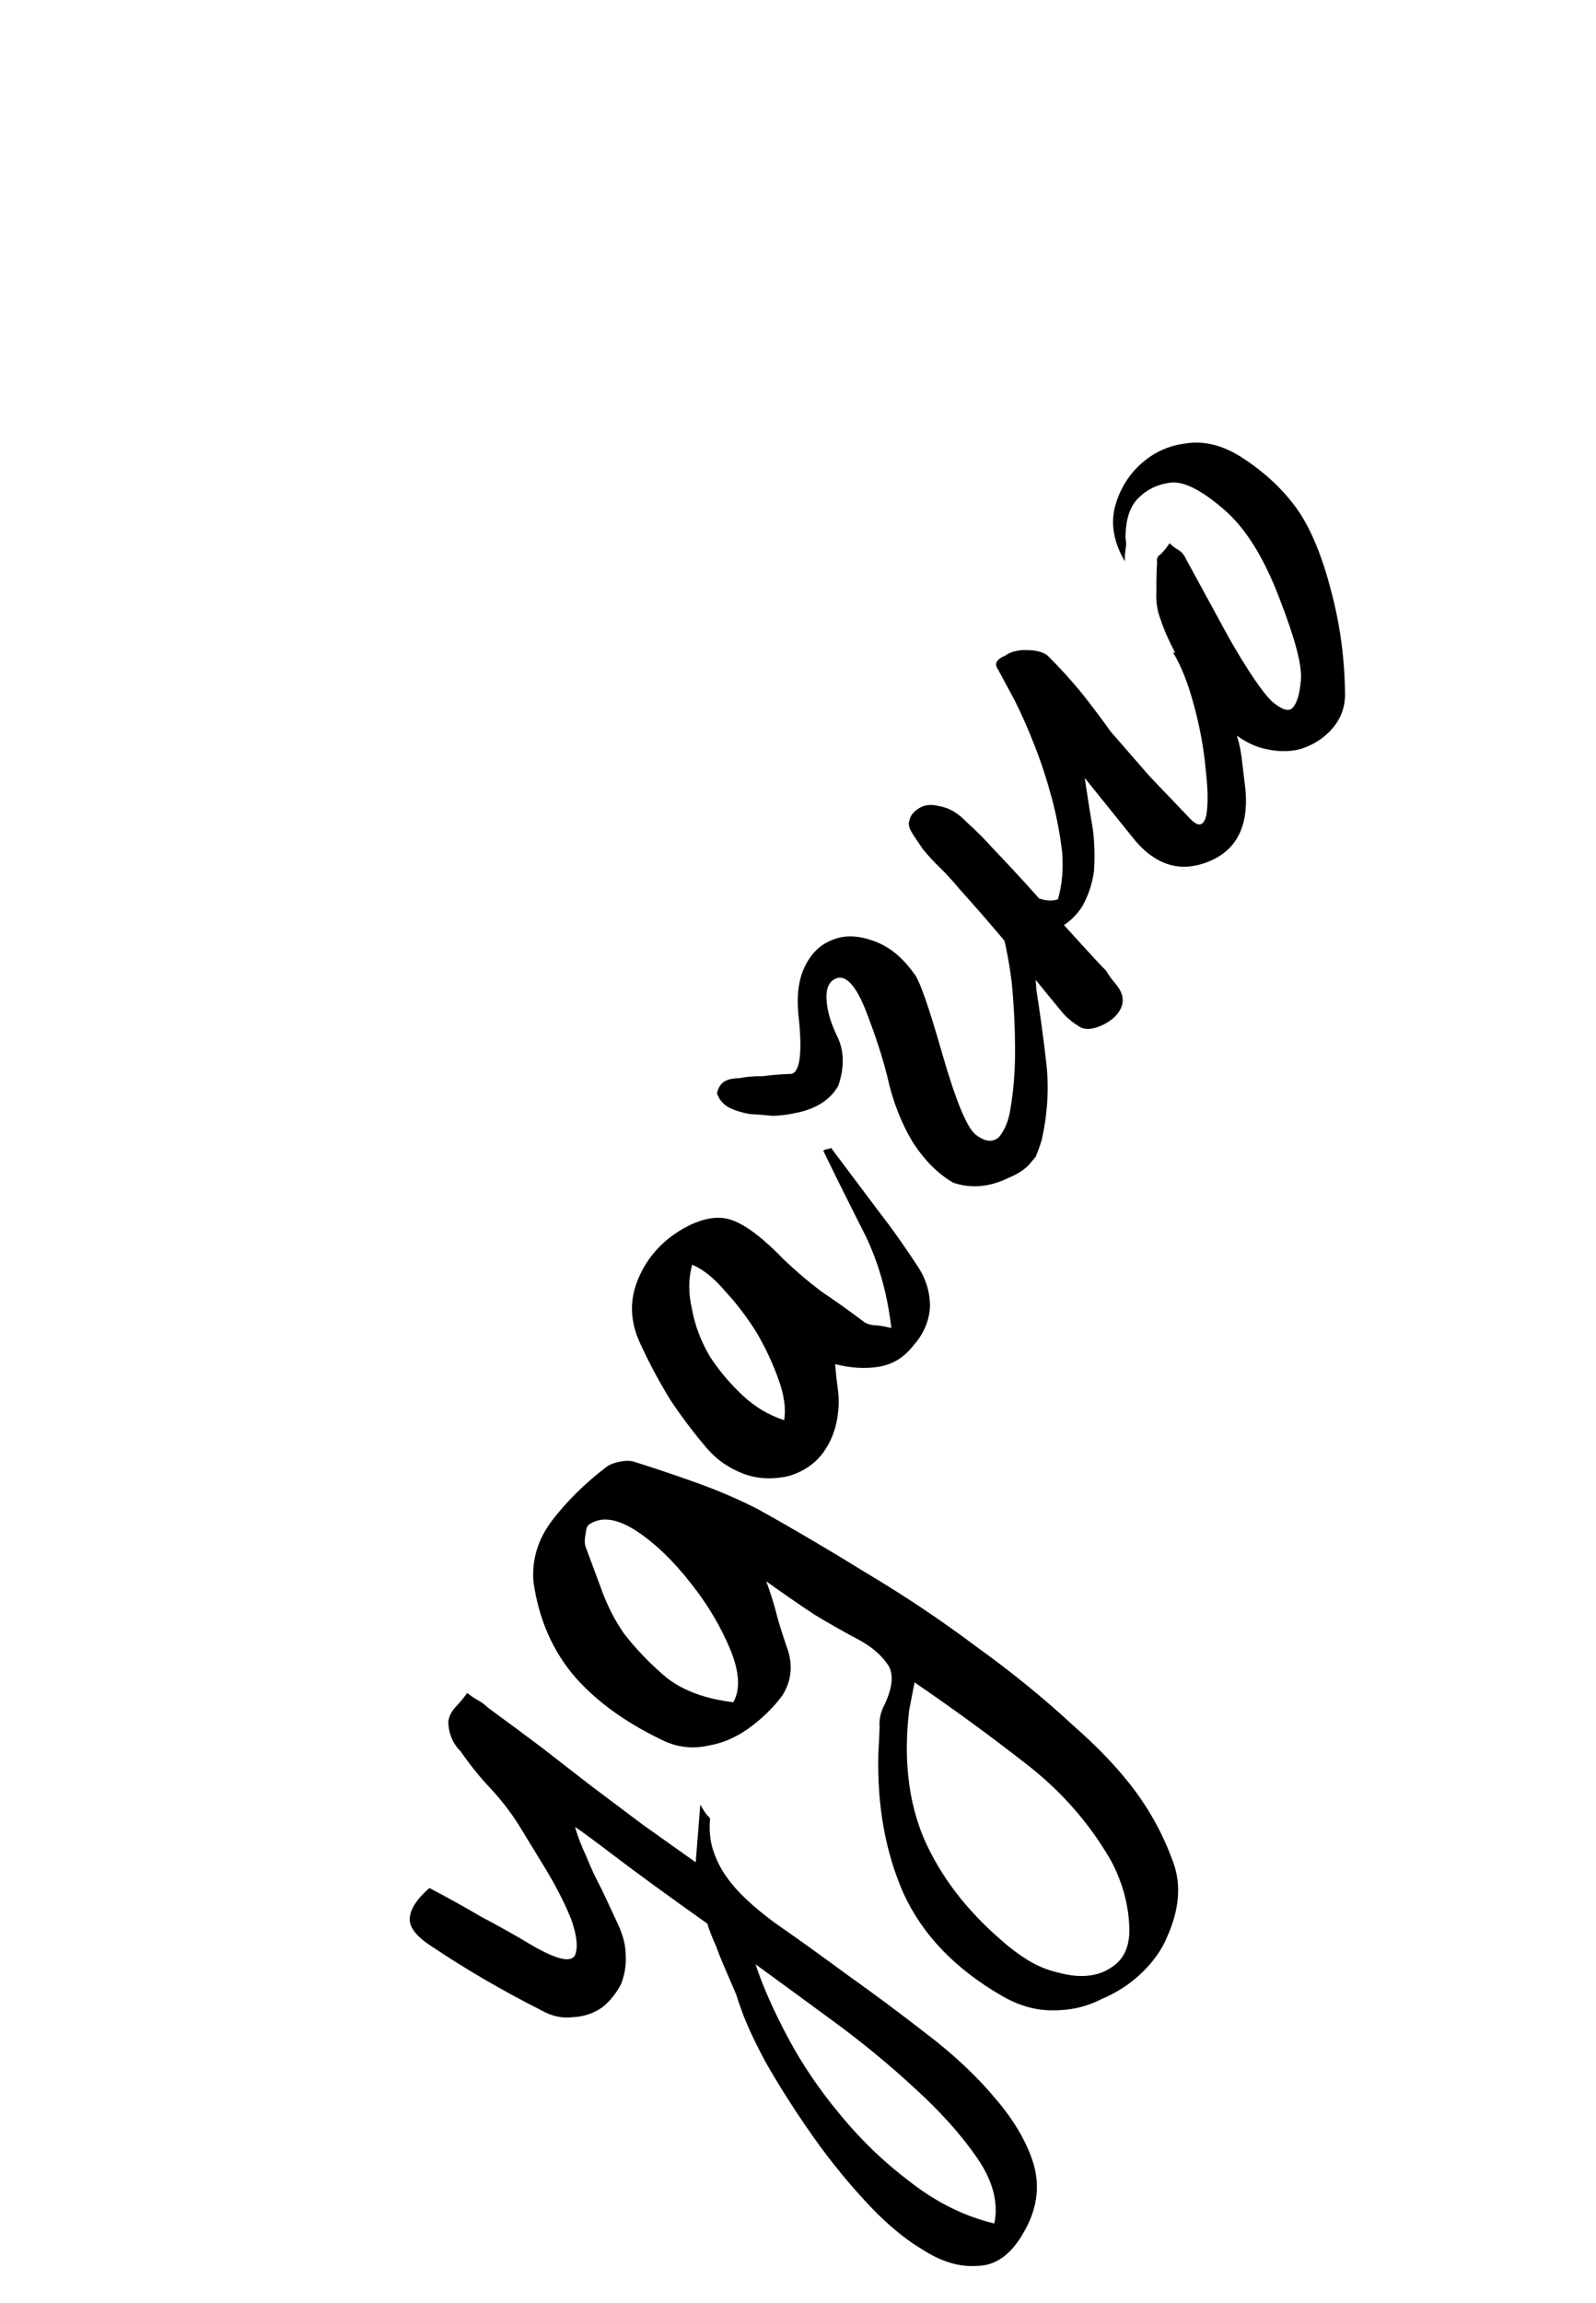 <?xml version="1.0" encoding="UTF-8"?> <svg xmlns="http://www.w3.org/2000/svg" width="52" height="75" viewBox="0 0 52 75" fill="none"><path d="M22.667 60.652L22.817 58.769C22.897 58.919 22.971 59.036 23.04 59.12C23.117 59.175 23.147 59.231 23.13 59.288C23.102 59.687 23.149 60.047 23.272 60.366C23.374 60.648 23.514 60.91 23.691 61.153C23.996 61.591 24.507 62.076 25.223 62.608C25.948 63.111 26.745 63.683 27.616 64.325C28.467 64.929 29.323 65.567 30.185 66.237C31.076 66.916 31.82 67.614 32.417 68.329C33.043 69.053 33.465 69.778 33.683 70.503C33.893 71.256 33.775 72.004 33.329 72.747C32.929 73.44 32.43 73.79 31.833 73.796C31.255 73.84 30.652 73.656 30.025 73.245C29.389 72.863 28.743 72.305 28.088 71.573C27.453 70.877 26.865 70.133 26.322 69.341C25.8 68.586 25.335 67.848 24.927 67.128C24.528 66.379 24.256 65.778 24.112 65.327C24.092 65.289 24.051 65.167 23.988 64.96C23.897 64.744 23.796 64.509 23.685 64.256C23.555 63.965 23.438 63.679 23.336 63.397C23.205 63.106 23.108 62.857 23.046 62.65C21.731 61.716 20.73 60.987 20.043 60.464C19.355 59.941 18.92 59.62 18.737 59.501C18.81 59.775 18.932 60.094 19.103 60.46C19.245 60.817 19.416 61.182 19.616 61.557C19.786 61.923 19.957 62.288 20.128 62.654C20.279 62.982 20.362 63.274 20.378 63.53C20.417 63.918 20.369 64.28 20.236 64.616C20.082 64.914 19.88 65.166 19.629 65.371C19.349 65.569 19.034 65.676 18.683 65.695C18.324 65.742 17.971 65.666 17.624 65.466C16.374 64.834 15.189 64.144 14.069 63.394C13.596 63.093 13.356 62.801 13.348 62.516C13.35 62.203 13.564 61.861 13.991 61.489C14.559 61.787 15.122 62.1 15.681 62.427C16.248 62.726 16.797 63.034 17.328 63.353C18.127 63.816 18.595 63.927 18.731 63.687C18.839 63.437 18.8 63.049 18.616 62.522C18.402 61.987 18.108 61.411 17.731 60.794C17.355 60.178 17.072 59.715 16.884 59.407C16.607 58.977 16.303 58.587 15.971 58.235C15.639 57.883 15.32 57.488 15.015 57.05C14.752 56.781 14.615 56.457 14.605 56.078C14.629 55.897 14.71 55.734 14.849 55.588C14.988 55.442 15.112 55.291 15.222 55.137C15.348 55.238 15.478 55.325 15.613 55.397C15.719 55.461 15.82 55.539 15.918 55.631C16.508 56.062 17.084 56.488 17.645 56.91C18.177 57.324 18.71 57.737 19.243 58.15C19.804 58.572 20.365 58.994 20.927 59.416C21.468 59.801 22.048 60.213 22.667 60.652ZM24.618 63.975C24.845 64.672 25.197 65.469 25.676 66.368C26.135 67.229 26.697 68.059 27.363 68.858C28.049 69.695 28.813 70.429 29.655 71.062C30.517 71.733 31.43 72.184 32.395 72.415C32.539 71.737 32.349 71.021 31.827 70.266C31.304 69.511 30.625 68.755 29.789 67.998C28.982 67.251 28.105 66.528 27.157 65.832C26.209 65.135 25.362 64.516 24.618 63.975Z" fill="black"></path><path d="M24.968 51.503C25.121 51.922 25.246 52.33 25.343 52.726C25.451 53.095 25.566 53.449 25.686 53.79C25.832 54.304 25.767 54.78 25.491 55.218C25.198 55.616 24.822 55.981 24.362 56.312C23.953 56.598 23.523 56.779 23.071 56.853C22.608 56.956 22.154 56.916 21.71 56.734C20.483 56.167 19.503 55.474 18.768 54.655C18.017 53.797 17.555 52.749 17.38 51.511C17.325 50.775 17.536 50.1 18.015 49.485C18.493 48.87 19.063 48.309 19.724 47.802C19.825 47.714 19.982 47.648 20.194 47.605C20.406 47.562 20.581 47.569 20.72 47.626C21.409 47.843 22.092 48.074 22.77 48.319C23.448 48.564 24.095 48.844 24.711 49.161C25.82 49.777 26.996 50.469 28.238 51.236C29.463 51.965 30.646 52.756 31.787 53.612C32.94 54.44 33.986 55.289 34.926 56.16C35.906 57.015 36.668 57.845 37.213 58.652C37.637 59.279 37.977 59.953 38.233 60.674C38.49 61.394 38.422 62.193 38.031 63.07C37.861 63.487 37.587 63.877 37.211 64.242C36.835 64.607 36.393 64.896 35.884 65.109C35.392 65.362 34.856 65.483 34.277 65.473C33.725 65.474 33.175 65.314 32.626 64.992C31.106 64.111 30.04 62.994 29.427 61.641C28.841 60.299 28.571 58.779 28.618 57.08C28.637 56.796 28.65 56.526 28.658 56.27C28.638 56.003 28.693 55.749 28.823 55.511C29.078 54.967 29.12 54.547 28.949 54.25C28.751 53.942 28.455 53.675 28.061 53.449C27.529 53.167 27.016 52.876 26.522 52.577C26.012 52.238 25.494 51.88 24.968 51.503ZM29.798 54.792L29.623 55.693C29.433 57.268 29.592 58.662 30.101 59.875C30.637 61.099 31.481 62.206 32.632 63.195C32.892 63.431 33.177 63.645 33.487 63.837C33.798 64.029 34.131 64.165 34.487 64.246C35.187 64.435 35.762 64.379 36.21 64.076C36.646 63.8 36.84 63.328 36.789 62.66C36.75 61.963 36.557 61.285 36.212 60.624C35.514 59.399 34.586 58.339 33.429 57.444C32.299 56.56 31.089 55.676 29.798 54.792ZM23.893 55.439C24.13 55.017 24.093 54.435 23.781 53.692C23.469 52.948 23.046 52.24 22.511 51.568C21.959 50.856 21.379 50.294 20.769 49.883C20.132 49.46 19.614 49.378 19.217 49.636C19.138 49.669 19.093 49.78 19.08 49.97C19.04 50.148 19.044 50.295 19.094 50.413C19.263 50.871 19.44 51.349 19.626 51.846C19.811 52.343 20.047 52.796 20.334 53.205C20.736 53.726 21.203 54.209 21.735 54.653C22.277 55.07 22.997 55.332 23.893 55.439Z" fill="black"></path><path d="M29.041 43.251C28.912 42.135 28.627 41.124 28.186 40.217C27.718 39.297 27.264 38.384 26.823 37.477C26.877 37.438 26.938 37.419 27.005 37.42C27.059 37.381 27.093 37.381 27.105 37.422C27.565 38.033 28.044 38.672 28.543 39.338C29.029 39.963 29.488 40.608 29.92 41.273C30.181 41.679 30.308 42.118 30.3 42.587C30.266 43.043 30.085 43.456 29.756 43.826C29.455 44.21 29.082 44.439 28.638 44.512C28.194 44.585 27.718 44.557 27.21 44.428C27.232 44.71 27.262 44.979 27.297 45.234C27.334 45.49 27.336 45.745 27.305 45.999C27.257 46.482 27.102 46.908 26.841 47.28C26.58 47.651 26.206 47.913 25.721 48.066C25.182 48.191 24.686 48.17 24.232 48.001C23.752 47.819 23.354 47.544 23.038 47.176C22.617 46.686 22.217 46.156 21.837 45.586C21.471 44.99 21.146 44.38 20.861 43.759C20.524 43.042 20.502 42.337 20.796 41.644C21.089 40.951 21.574 40.409 22.252 40.018C22.875 39.666 23.413 39.574 23.867 39.743C24.32 39.911 24.877 40.337 25.536 41.019C25.919 41.387 26.329 41.736 26.767 42.066C27.218 42.368 27.662 42.684 28.099 43.014C28.192 43.096 28.319 43.145 28.479 43.161C28.613 43.163 28.801 43.193 29.041 43.251ZM25.55 46.252C25.61 45.877 25.55 45.44 25.37 44.941C25.178 44.401 24.938 43.887 24.651 43.399C24.337 42.897 23.996 42.449 23.627 42.053C23.272 41.632 22.914 41.344 22.554 41.19C22.426 41.631 22.425 42.121 22.55 42.66C22.649 43.184 22.841 43.691 23.129 44.179C23.43 44.64 23.785 45.062 24.194 45.444C24.604 45.827 25.056 46.096 25.55 46.252Z" fill="black"></path><path d="M27.3 33.8C27.507 34.254 27.512 34.774 27.313 35.36C27.046 35.83 26.569 36.13 25.88 36.257C25.673 36.302 25.44 36.331 25.182 36.343C24.916 36.315 24.661 36.294 24.42 36.281C24.195 36.243 23.985 36.18 23.793 36.092C23.575 35.987 23.43 35.823 23.36 35.599C23.407 35.416 23.488 35.289 23.604 35.221C23.719 35.152 23.885 35.117 24.101 35.113C24.308 35.068 24.554 35.047 24.837 35.051C25.111 35.013 25.431 34.987 25.797 34.973C26.061 34.894 26.139 34.302 26.03 33.197C25.943 32.499 26.005 31.932 26.214 31.496C26.423 31.06 26.718 30.768 27.099 30.62C27.495 30.447 27.953 30.456 28.472 30.648C28.966 30.823 29.4 31.174 29.775 31.7C29.944 31.88 30.254 32.757 30.704 34.331C31.145 35.863 31.509 36.739 31.796 36.959C32.107 37.196 32.361 37.217 32.558 37.022C32.745 36.786 32.865 36.489 32.918 36.13C33.025 35.521 33.076 34.858 33.073 34.143C33.069 33.427 33.033 32.708 32.963 31.985C32.867 31.246 32.74 30.611 32.582 30.081C33.027 30.332 33.332 30.635 33.496 30.99C33.66 31.345 33.749 31.76 33.766 32.234C33.886 32.989 33.995 33.791 34.092 34.638C34.18 35.444 34.131 36.268 33.945 37.112C33.882 37.321 33.814 37.509 33.742 37.677L33.509 37.955C33.329 38.124 33.119 38.257 32.879 38.352C32.252 38.662 31.645 38.718 31.06 38.519C30.564 38.236 30.12 37.79 29.727 37.181C29.351 36.546 29.077 35.835 28.906 35.047C28.746 34.409 28.518 33.709 28.223 32.949C27.927 32.188 27.63 31.818 27.331 31.84C27.04 31.903 26.907 32.138 26.93 32.545C26.945 32.911 27.068 33.329 27.3 33.8Z" fill="black"></path><path d="M33.05 22.791C32.802 22.329 32.624 21.998 32.514 21.798C32.386 21.621 32.465 21.472 32.749 21.353C32.926 21.225 33.165 21.164 33.465 21.171C33.765 21.178 33.985 21.237 34.127 21.348C34.514 21.729 34.883 22.133 35.234 22.561C35.561 22.971 35.878 23.392 36.186 23.825C36.608 24.309 37.029 24.792 37.45 25.276C37.89 25.736 38.329 26.196 38.769 26.656C39.039 26.945 39.216 26.913 39.302 26.56C39.365 26.19 39.358 25.688 39.282 25.056C39.225 24.401 39.1 23.711 38.906 22.986C38.712 22.262 38.483 21.68 38.216 21.242C38.836 21.424 39.273 21.767 39.525 22.271C39.778 22.775 40.007 23.26 40.213 23.727C40.332 24.012 40.415 24.344 40.46 24.723C40.501 25.06 40.541 25.397 40.581 25.734C40.681 26.919 40.282 27.693 39.386 28.057C38.428 28.449 37.583 28.166 36.848 27.207C36.346 26.584 35.844 25.96 35.342 25.336C35.452 26.071 35.541 26.637 35.61 27.035C35.665 27.498 35.676 27.946 35.642 28.377C35.585 28.79 35.459 29.168 35.266 29.512C35.104 29.766 34.904 29.972 34.666 30.128C35.504 31.054 35.958 31.544 36.029 31.6C36.109 31.739 36.2 31.867 36.299 31.984C36.545 32.253 36.629 32.51 36.552 32.755C36.474 32.999 36.274 33.205 35.953 33.371C35.589 33.543 35.312 33.555 35.123 33.407C34.893 33.263 34.701 33.094 34.55 32.898C34.001 32.238 33.461 31.566 32.93 30.881C32.381 30.221 31.811 29.563 31.219 28.907C31.044 28.693 30.86 28.491 30.666 28.3C30.448 28.091 30.252 27.88 30.077 27.666C29.897 27.41 29.766 27.212 29.685 27.072C29.605 26.932 29.589 26.806 29.64 26.693C29.667 26.561 29.76 26.444 29.918 26.339C30.095 26.211 30.327 26.183 30.613 26.256C30.918 26.305 31.217 26.482 31.51 26.789C31.822 27.072 32.089 27.339 32.311 27.59C32.898 28.204 33.413 28.762 33.858 29.264C34.102 29.341 34.306 29.349 34.469 29.287C34.606 28.822 34.651 28.304 34.604 27.732C34.533 27.143 34.42 26.558 34.265 25.978C34.11 25.399 33.925 24.833 33.709 24.282C33.494 23.731 33.274 23.234 33.05 22.791Z" fill="black"></path><path d="M36.672 17.549C36.695 17.654 36.696 17.76 36.676 17.867C36.656 17.973 36.647 18.111 36.648 18.281C36.303 17.69 36.19 17.119 36.312 16.566C36.454 15.992 36.735 15.511 37.155 15.125C37.575 14.738 38.071 14.51 38.643 14.44C39.236 14.349 39.843 14.502 40.462 14.898C41.231 15.399 41.842 15.975 42.295 16.628C42.726 17.26 43.085 18.136 43.373 19.258C43.661 20.336 43.811 21.448 43.823 22.594C43.828 23.018 43.694 23.391 43.422 23.712C43.15 24.033 42.802 24.26 42.379 24.392C41.977 24.502 41.532 24.486 41.042 24.343C40.531 24.178 40.039 23.823 39.567 23.277C38.662 22.014 38.078 20.98 37.815 20.177C37.706 19.903 37.66 19.606 37.678 19.288C37.674 18.948 37.681 18.619 37.699 18.301C37.676 18.195 37.718 18.11 37.823 18.045C37.928 17.938 38.022 17.82 38.106 17.692C38.192 17.776 38.288 17.849 38.395 17.912C38.501 17.974 38.587 18.079 38.653 18.227C38.999 18.86 39.464 19.714 40.049 20.789C40.654 21.843 41.118 22.528 41.44 22.843C41.761 23.115 41.984 23.187 42.11 23.058C42.257 22.908 42.349 22.599 42.386 22.132C42.424 21.665 42.191 20.787 41.69 19.499C41.187 18.168 40.583 17.198 39.876 16.591C39.148 15.962 38.572 15.671 38.148 15.719C37.724 15.766 37.365 15.939 37.072 16.239C36.799 16.518 36.666 16.954 36.672 17.549Z" fill="black"></path></svg> 